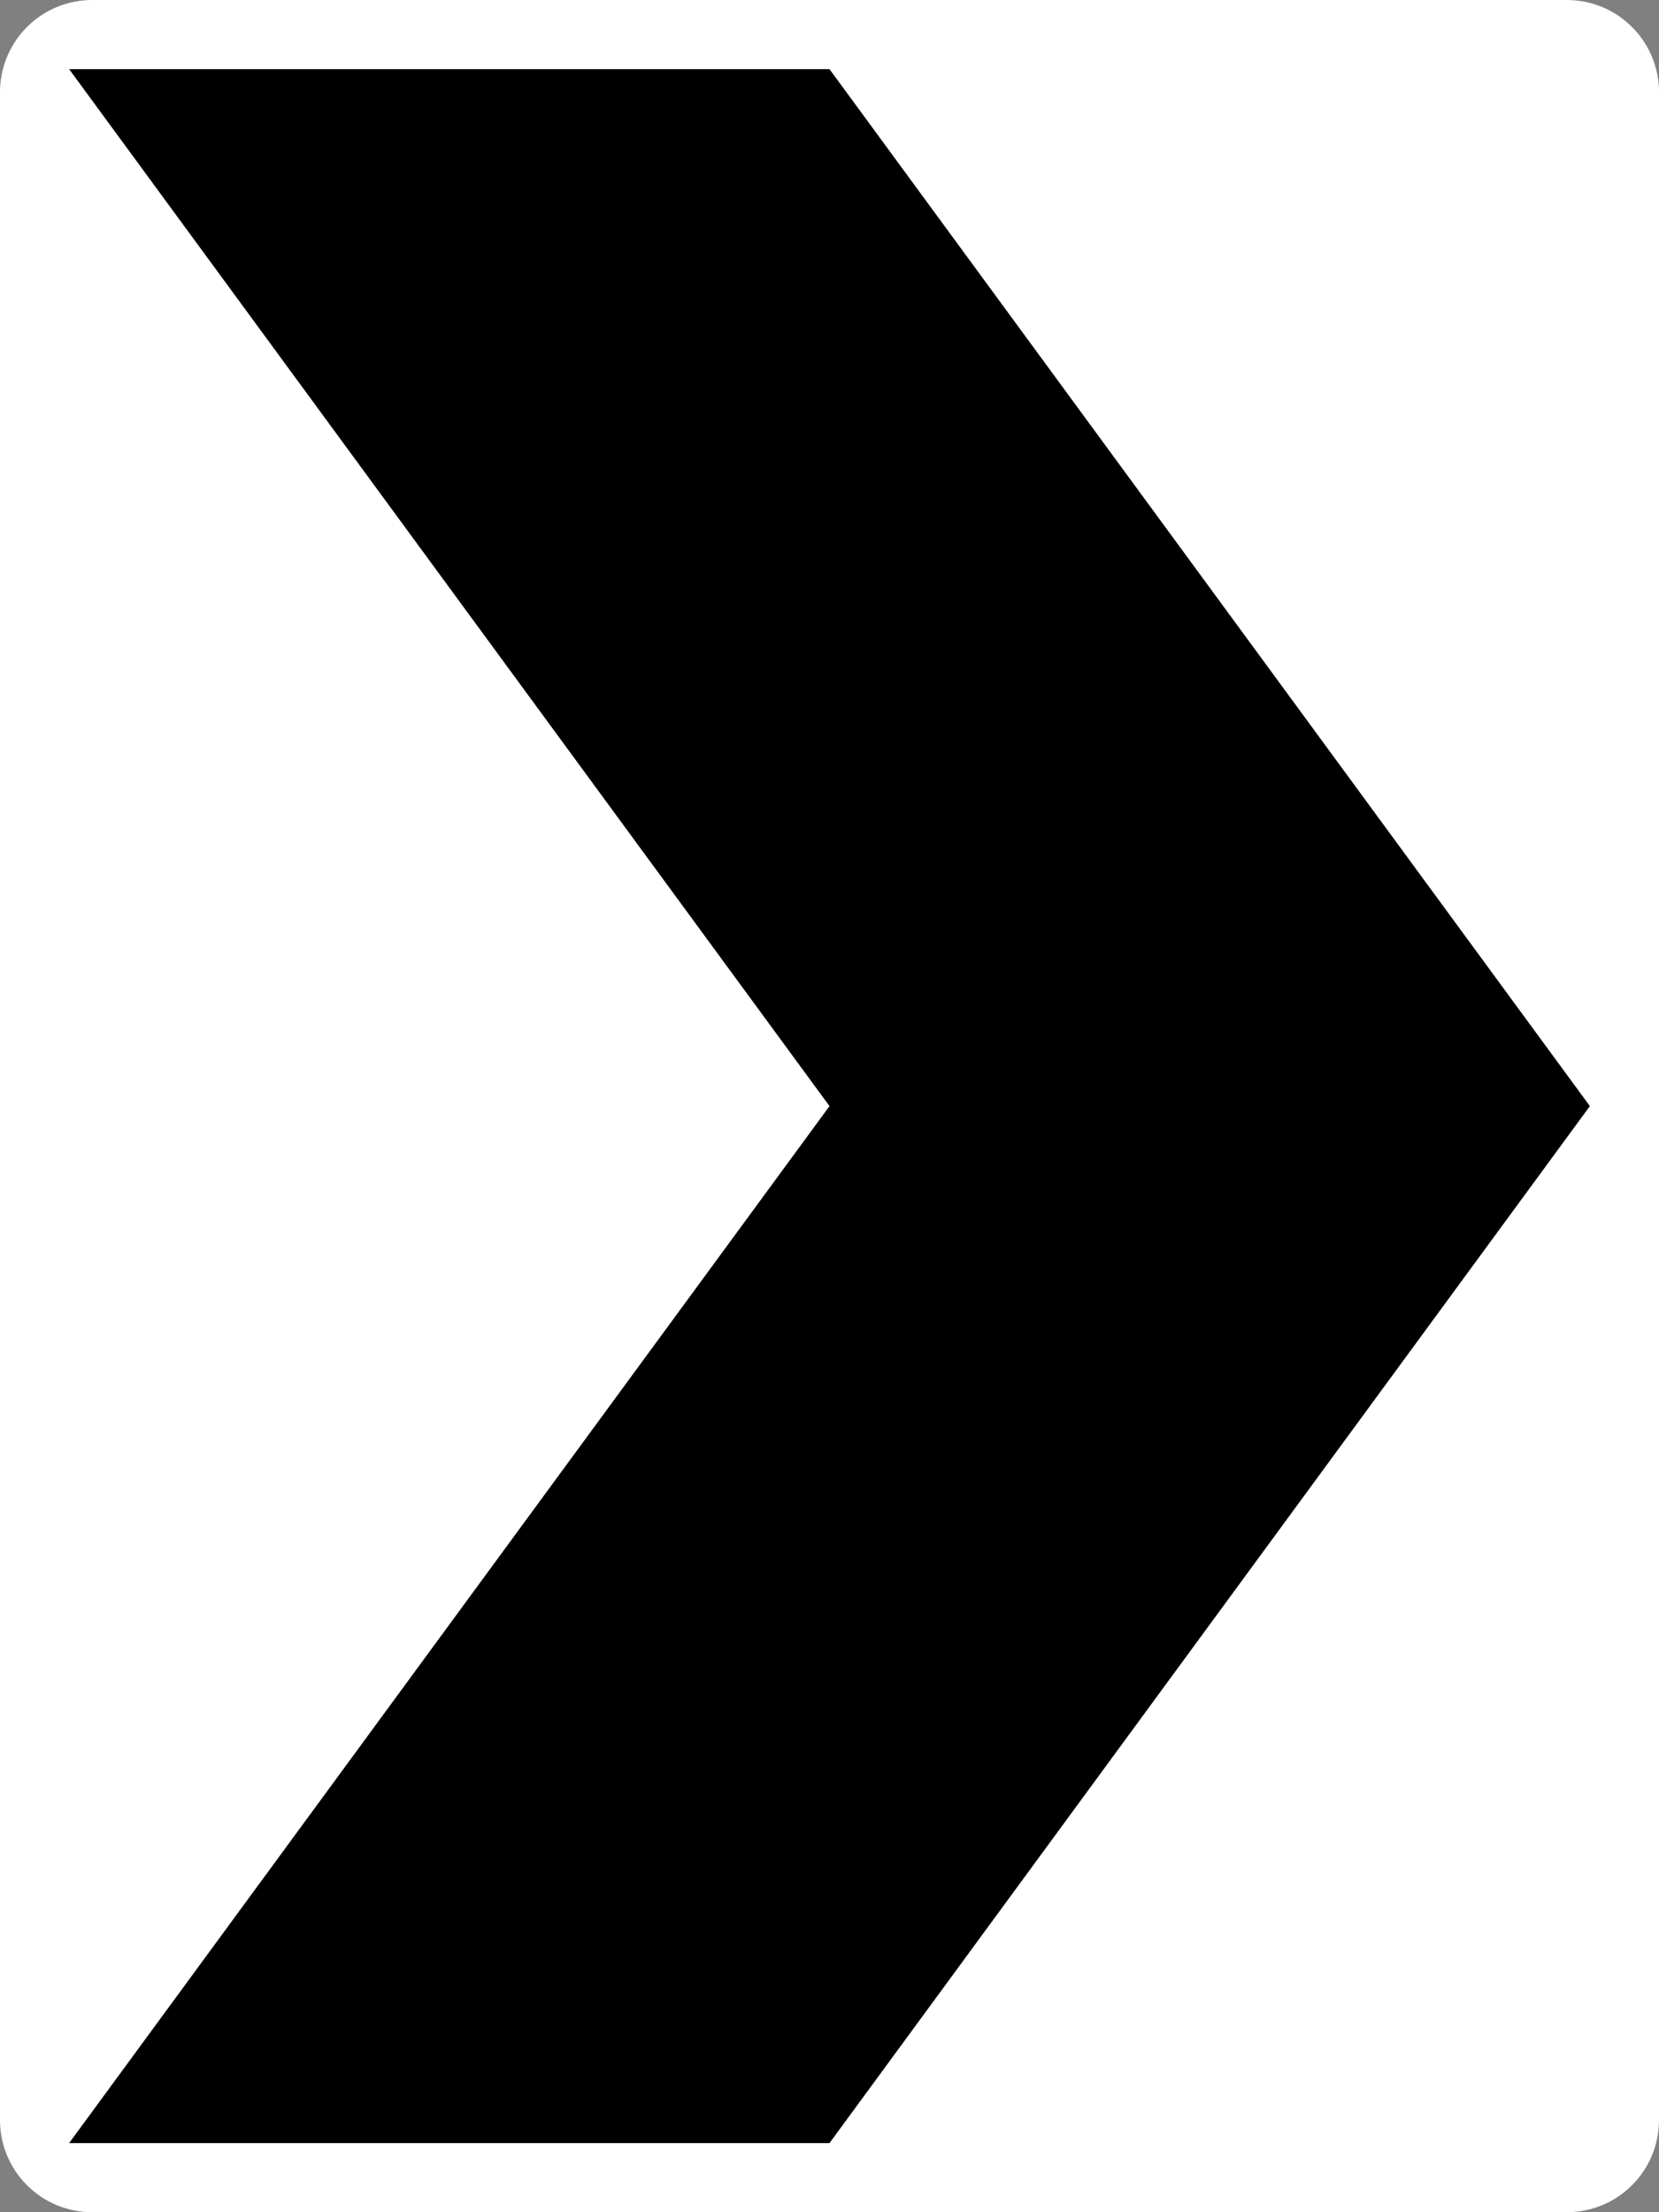 <?xml version="1.0" encoding="UTF-8" standalone="no"?>
<!DOCTYPE svg PUBLIC "-//W3C//DTD SVG 1.1//EN" "http://www.w3.org/Graphics/SVG/1.1/DTD/svg11.dtd">
<svg width="100%" height="100%" viewBox="0 0 18 24" version="1.1" xmlns="http://www.w3.org/2000/svg" xmlns:xlink="http://www.w3.org/1999/xlink" xml:space="preserve" xmlns:serif="http://www.serif.com/" style="fill-rule:evenodd;clip-rule:evenodd;stroke-linejoin:round;stroke-miterlimit:2;">
    <rect x="0" y="0" width="18" height="24" fill="#808080" stroke="none"/>
    <g transform="matrix(1,0,0,1,-1,-1)">
        <path d="M19,2C19,1.735 18.895,1.48 18.707,1.293C18.52,1.105 18.265,1 18,1L2,1C1.735,1 1.48,1.105 1.293,1.293C1.105,1.48 1,1.735 1,2L1,24C1,24.265 1.105,24.52 1.293,24.707C1.48,24.895 1.735,25 2,25L18,25C18.265,25 18.52,24.895 18.707,24.707C18.895,24.52 19,24.265 19,24L19,2Z" style="fill:white;"/>
    </g>
    <g transform="matrix(1,0,0,1,-1,-1)">
        <path d="M1.75,1.75L10,1.75L18.25,13L10,24.25L1.75,24.25L10,13" style="fill-rule:nonzero;"/>
    </g>
</svg>
